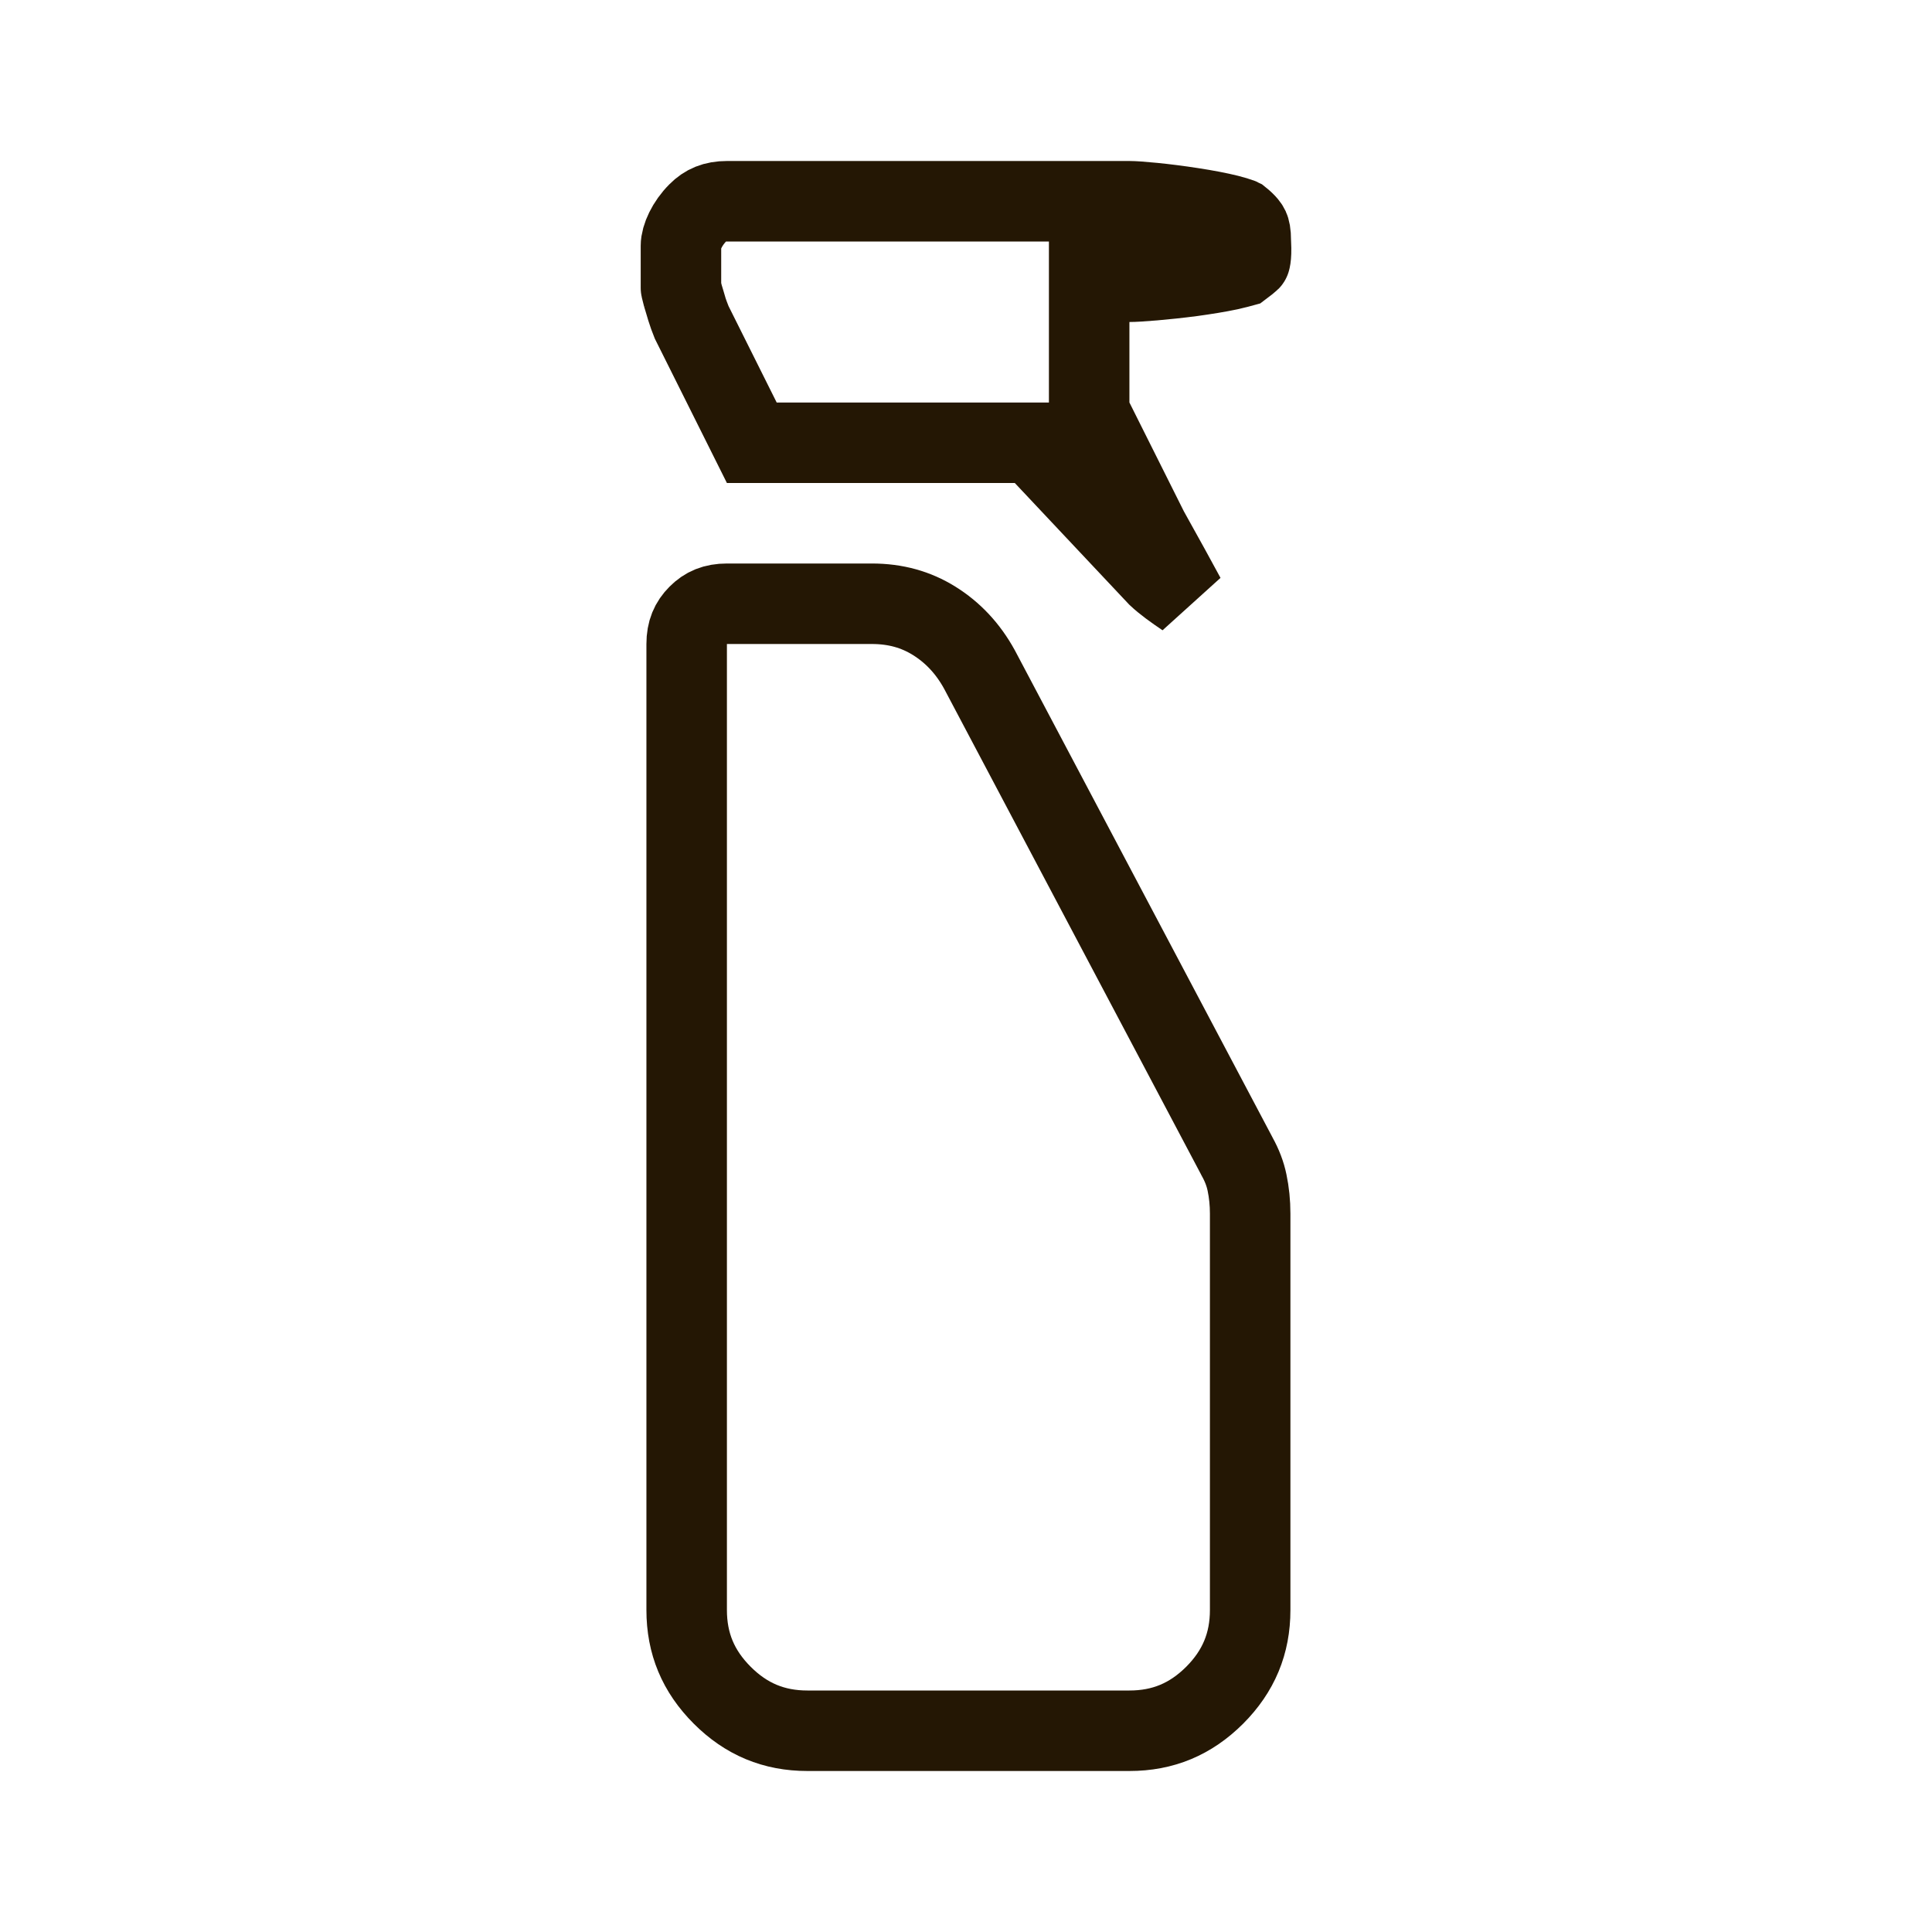 <svg width="24" height="24" viewBox="0 0 24 24" fill="none" xmlns="http://www.w3.org/2000/svg">
<path d="M10.83 7.5H9.03C8.873 7.5 8.764 7.547 8.671 7.641C8.578 7.734 8.53 7.843 8.53 8V20C8.53 20.416 8.673 20.76 8.972 21.059C9.27 21.357 9.614 21.5 10.03 21.5H14.03C14.447 21.5 14.79 21.357 15.089 21.059C15.387 20.76 15.53 20.416 15.53 20V15.075C15.53 14.942 15.517 14.814 15.491 14.69C15.469 14.584 15.429 14.477 15.368 14.368L15.363 14.358L12.167 8.316C12.023 8.054 11.835 7.856 11.604 7.712C11.379 7.572 11.126 7.5 10.83 7.5ZM13.53 3.5H14.03C14.139 3.5 14.466 3.475 14.809 3.43C14.976 3.407 15.136 3.381 15.264 3.354C15.358 3.333 15.41 3.318 15.432 3.312C15.531 3.238 15.533 3.227 15.529 3.233C15.523 3.245 15.549 3.213 15.539 3.022L15.538 3.009V2.996C15.538 2.889 15.525 2.851 15.517 2.833C15.51 2.818 15.489 2.779 15.406 2.713C15.404 2.712 15.401 2.712 15.398 2.711C15.368 2.7 15.323 2.685 15.262 2.67C15.138 2.639 14.98 2.609 14.81 2.583C14.464 2.529 14.133 2.5 14.03 2.5H9.03C8.873 2.5 8.764 2.547 8.671 2.641C8.535 2.776 8.459 2.948 8.459 3.054V3.576C8.459 3.578 8.459 3.581 8.46 3.583C8.465 3.605 8.473 3.635 8.482 3.67C8.492 3.704 8.502 3.738 8.512 3.77C8.52 3.796 8.531 3.831 8.536 3.851C8.546 3.885 8.565 3.935 8.592 4.004L9.339 5.5H12.821L12.97 5.657L14.381 7.157C14.468 7.239 14.589 7.326 14.721 7.415C14.611 7.21 14.466 6.948 14.269 6.594L14.263 6.584L14.258 6.573L13.53 5.118V3.5Z" stroke="#241704"/>
</svg>
